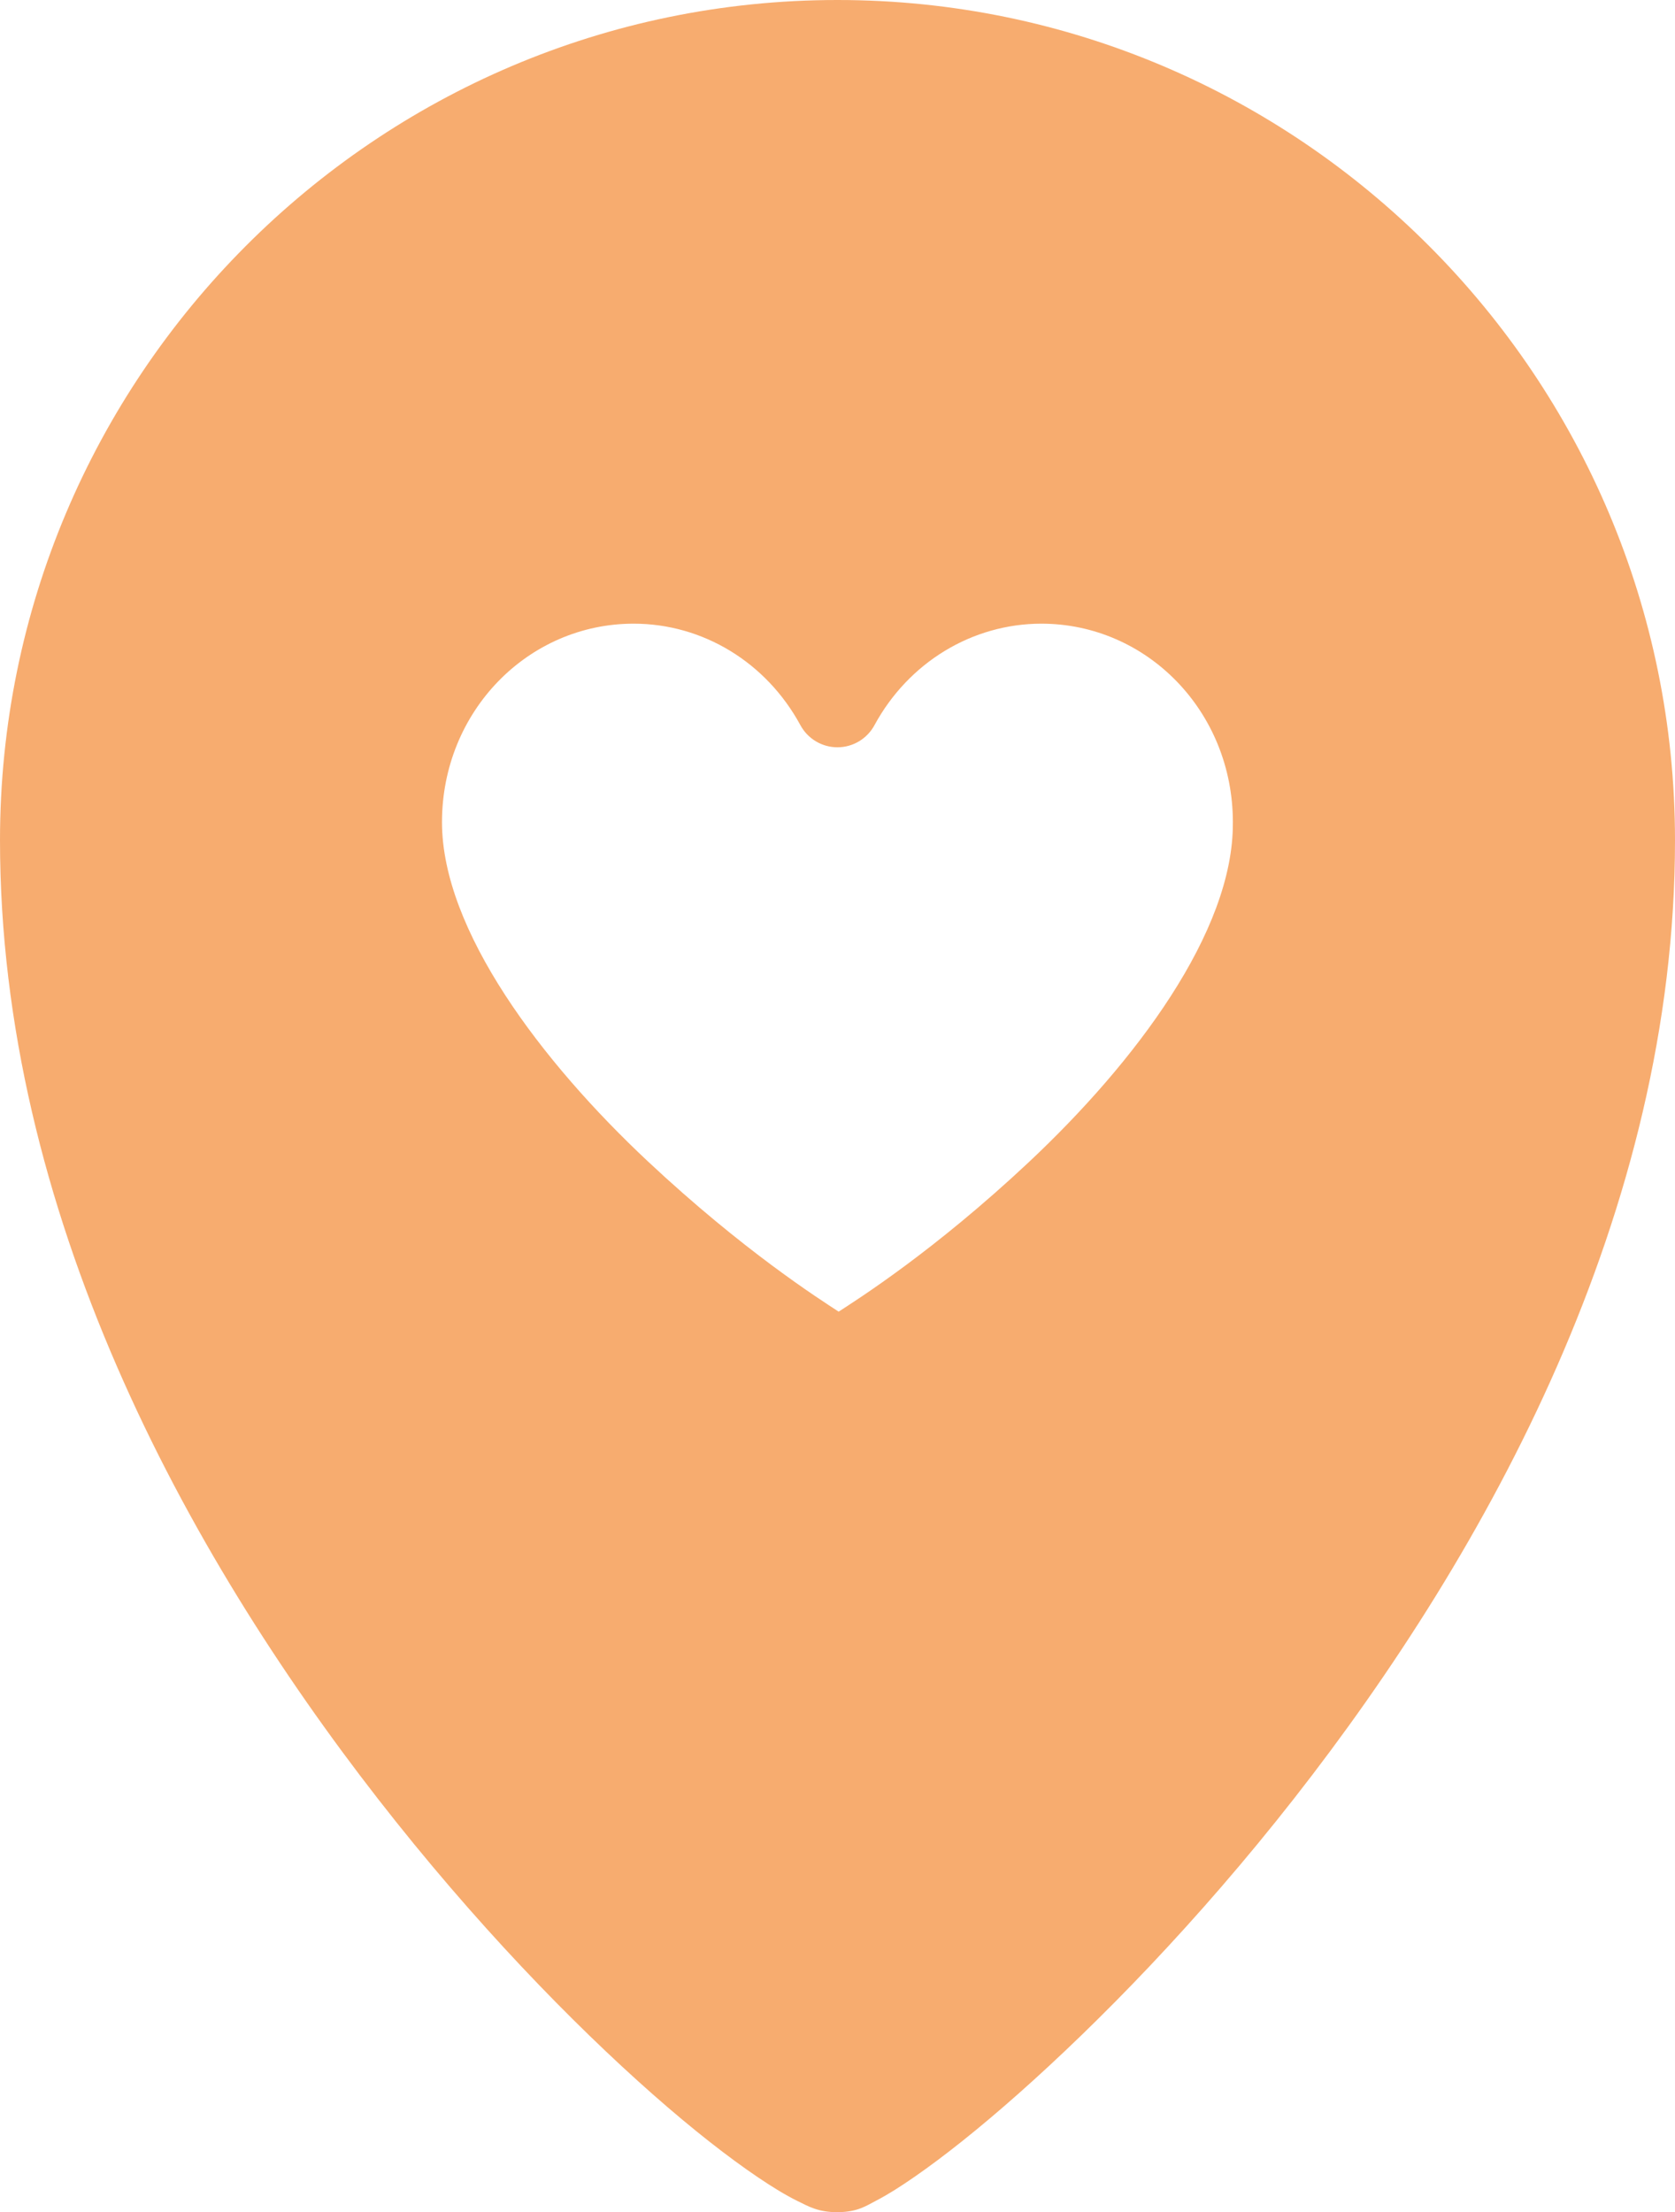 <svg width="78" height="103" viewBox="0 0 78 103" fill="none" xmlns="http://www.w3.org/2000/svg">
<path d="M38.997 0C17.485 0 0 17.542 0 39.123C0 56.41 8.627 72.225 17.602 83.757C22.089 89.523 26.671 94.227 30.408 97.52C32.276 99.166 33.934 100.456 35.291 101.373C35.969 101.832 36.571 102.199 37.131 102.477C37.692 102.754 38.12 103 38.998 103H38.997H39.055C39.958 102.978 40.319 102.714 40.853 102.435C41.387 102.155 41.959 101.79 42.62 101.331C43.943 100.413 45.574 99.124 47.431 97.478C51.145 94.186 55.759 89.489 60.268 83.73C69.286 72.213 78 56.415 78 39.123C77.999 17.542 60.51 0 38.998 0L38.997 0ZM29.51 29.038C32.726 29.04 35.683 30.834 37.272 33.764C37.615 34.399 38.278 34.794 38.997 34.794C39.716 34.794 40.379 34.399 40.722 33.764C42.31 30.837 45.275 29.043 48.488 29.038C53.411 29.038 57.411 33.124 57.411 38.282H57.41V38.298C57.451 43.376 52.843 49.481 47.908 54.111C43.495 58.25 39.943 60.492 39.054 61.071C38.159 60.486 34.608 58.23 30.176 54.08C25.218 49.436 20.582 43.308 20.582 38.282C20.582 33.125 24.586 29.038 29.509 29.038L29.51 29.038Z" fill="#F7AC6F"/>
</svg>
